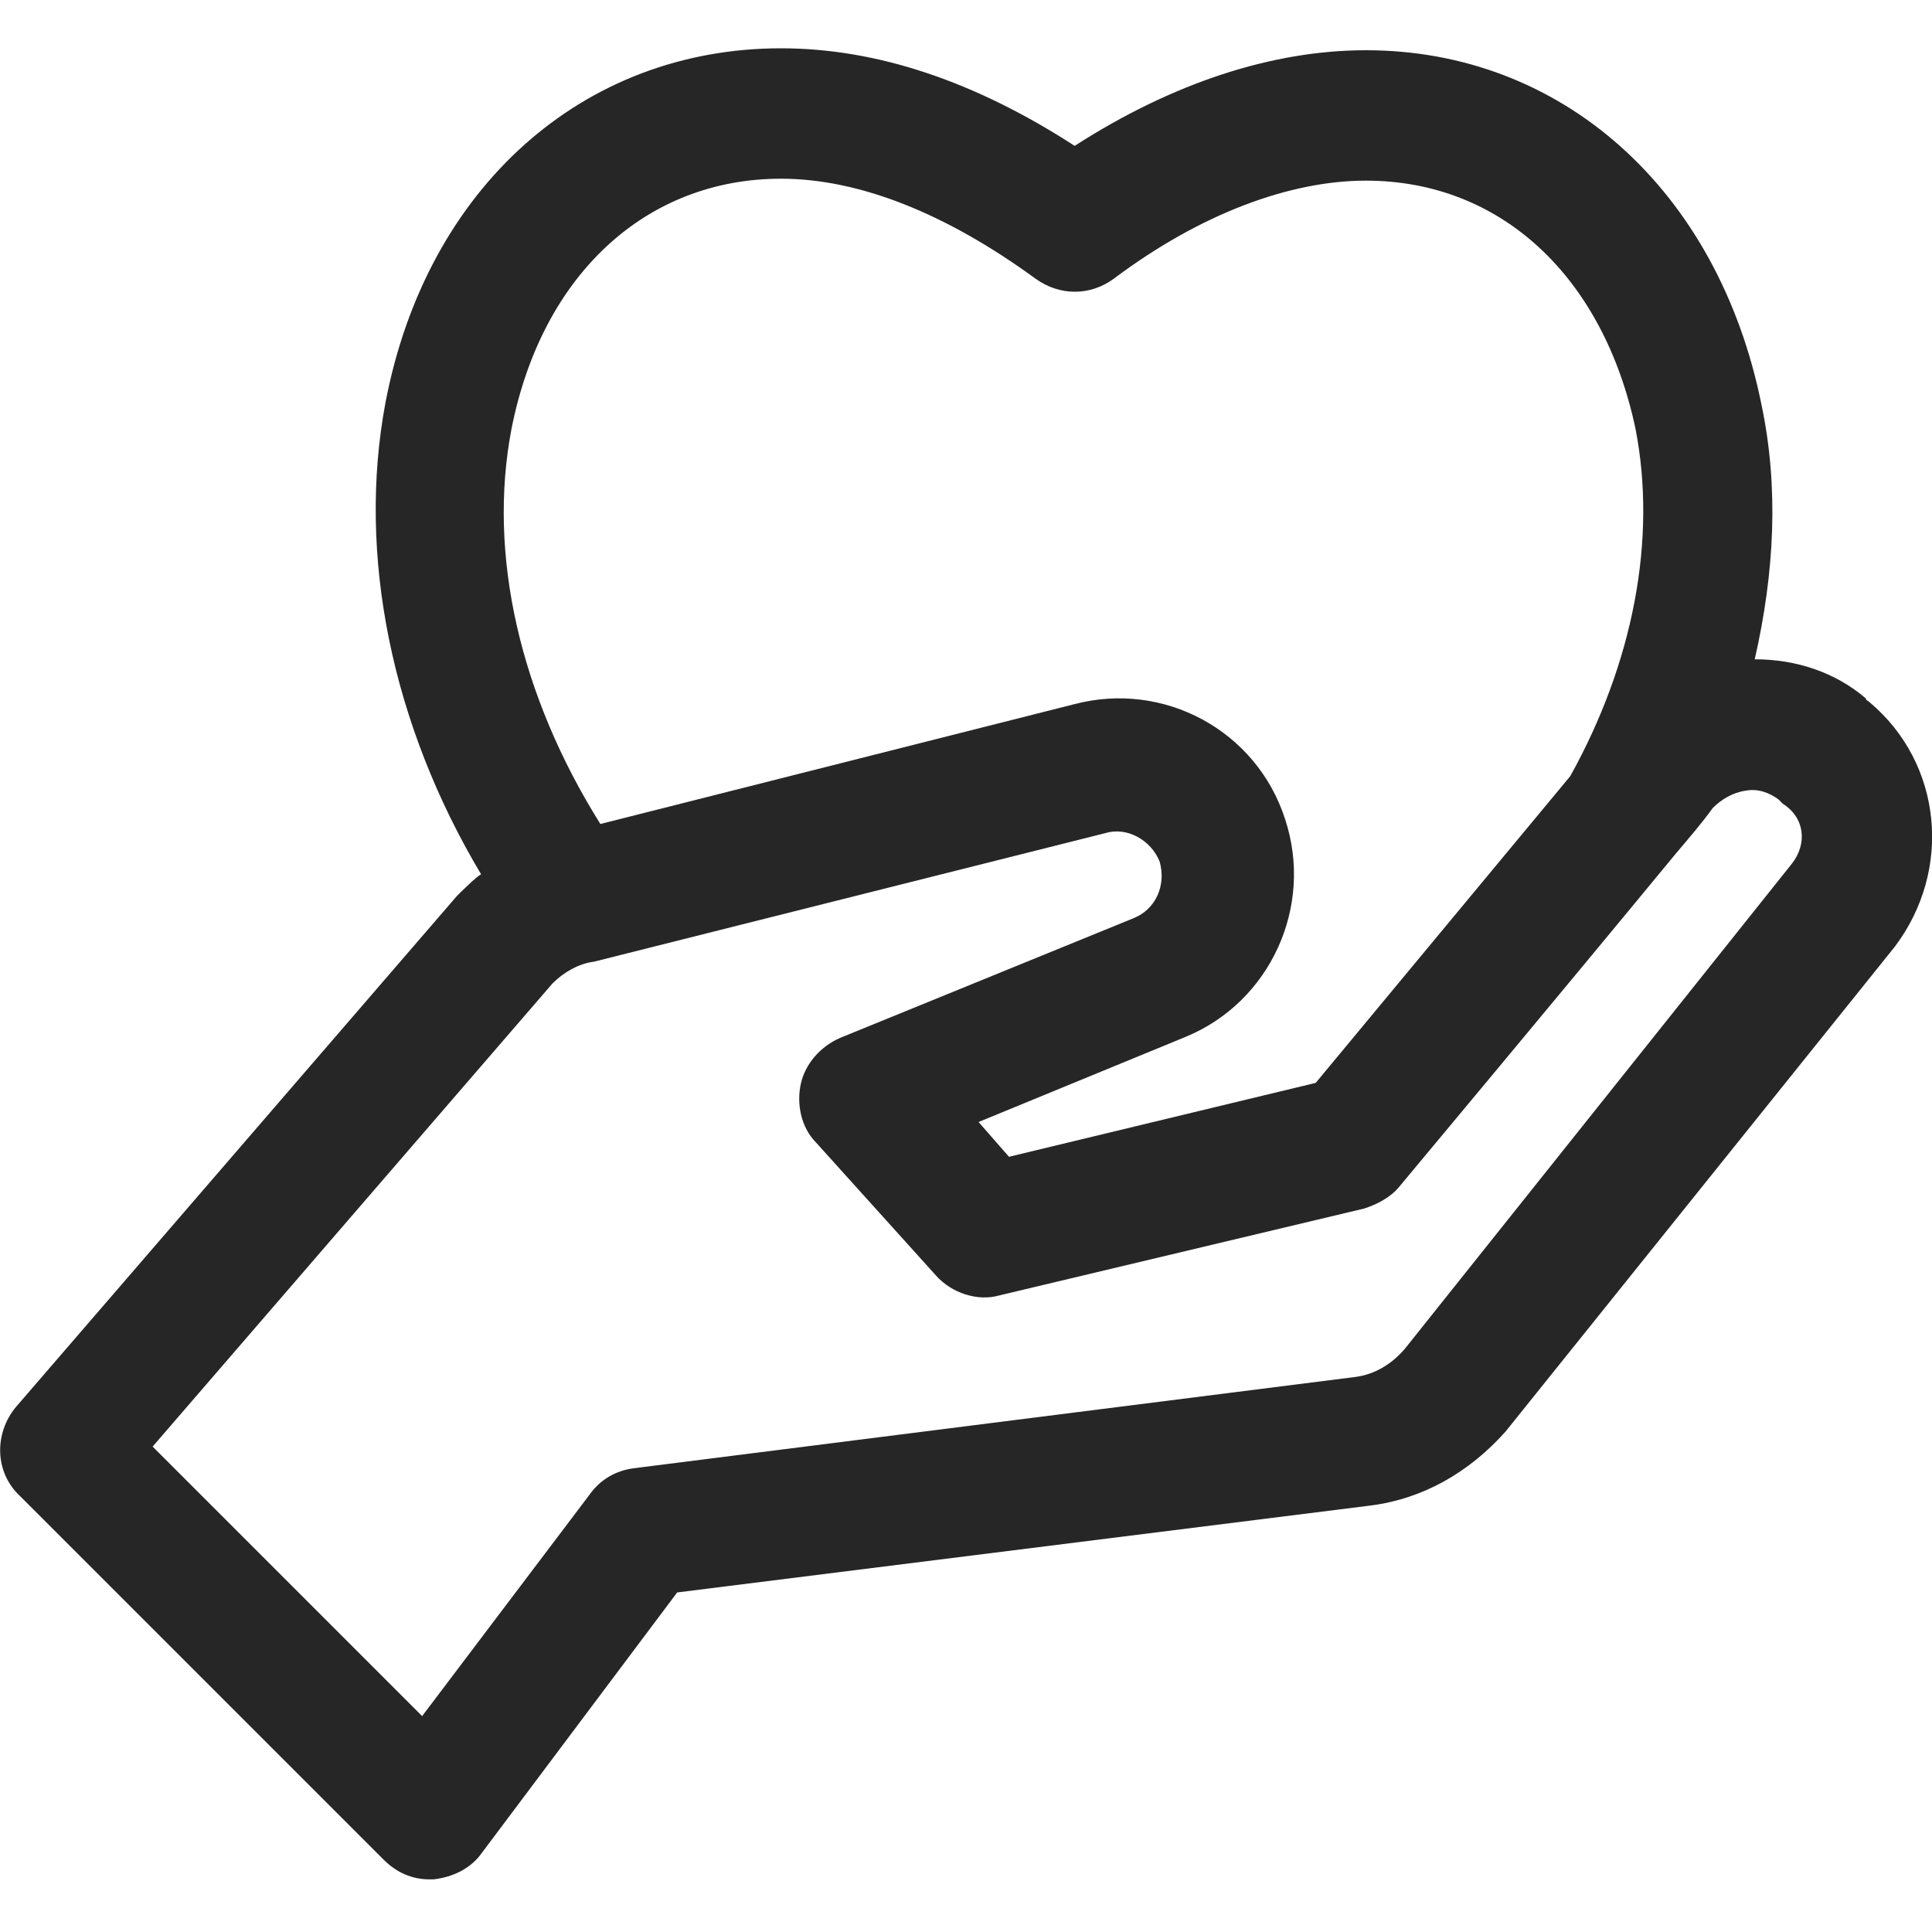<?xml version="1.0" encoding="utf-8"?>
<!-- Generator: Adobe Illustrator 23.1.1, SVG Export Plug-In . SVG Version: 6.00 Build 0)  -->
<svg version="1.1" id="Layer_1" xmlns="http://www.w3.org/2000/svg" xmlns:xlink="http://www.w3.org/1999/xlink" x="0px" y="0px"
	 viewBox="0 0 40 40" style="enable-background:new 0 0 40 40;" xml:space="preserve">
<style type="text/css">
	.st0{fill:#262626;}
</style>
<title>icon-therapy</title>
<desc>Created with Sketch.</desc>
<g id="icon-therapy">
	<path id="Shape" class="st0" d="M38.72,14.55L38.72,14.55c-0.05-0.05-0.09-0.05-0.09-0.09c-0.63-0.54-1.44-0.81-2.3-0.81
		c0.41-1.8,0.5-3.56,0.14-5.27c-0.9-4.46-4.14-7.34-8.19-7.34c-1.94,0-4.01,0.68-6.03,1.98C20.18,1.68,18.15,1,16.17,1
		c-4.1,0-7.34,2.88-8.19,7.34C7.39,11.49,8.11,15,9.96,18.1c-0.14,0.09-0.27,0.23-0.41,0.36c-0.05,0.05-0.05,0.05-0.09,0.09
		L0.33,29.13c-0.45,0.54-0.45,1.35,0.09,1.85l7.52,7.52c0.27,0.27,0.59,0.41,0.95,0.41c0.05,0,0.05,0,0.09,0
		c0.41-0.05,0.77-0.23,0.99-0.54l4.05-5.4l14.36-1.8c1.08-0.14,2.03-0.68,2.79-1.53l8.06-10.04C40.43,18.01,40.21,15.81,38.72,14.55
		z M10.59,8.88c0.63-3.2,2.79-5.18,5.58-5.18c1.62,0,3.42,0.72,5.27,2.07c0.5,0.36,1.13,0.36,1.62,0c1.8-1.35,3.65-2.03,5.22-2.03
		c2.79,0,4.91,1.98,5.58,5.13c0.45,2.3-0.05,4.86-1.35,7.2c-1.94,2.34-4.41,5.31-5.27,6.35l-6.35,1.53l-0.63-0.72l4.28-1.76
		c1.76-0.72,2.66-2.7,2.07-4.5c-0.59-1.85-2.52-2.88-4.37-2.39l-9.81,2.48C10.77,14.41,10.09,11.49,10.59,8.88z M37.1,17.88
		l-8.01,10.04c-0.27,0.32-0.63,0.54-1.04,0.59l-14.94,1.89c-0.36,0.05-0.68,0.23-0.9,0.54l-3.47,4.59l-5.58-5.58l8.28-9.59
		c0.23-0.23,0.54-0.41,0.86-0.45l10.58-2.66c0.45-0.14,0.95,0.14,1.13,0.59c0.14,0.5-0.09,0.99-0.54,1.17l-6.08,2.48
		c-0.41,0.18-0.72,0.54-0.81,0.95c-0.09,0.41,0,0.9,0.32,1.22l2.48,2.75c0.32,0.36,0.86,0.54,1.31,0.41l7.56-1.8
		c0.27-0.09,0.54-0.23,0.72-0.45c0,0,3.38-4.05,5.72-6.89l0,0l0,0c0.27-0.32,0.54-0.63,0.77-0.95c0.18-0.18,0.41-0.32,0.68-0.36
		c0.27-0.05,0.5,0.05,0.68,0.18c0.05,0.05,0.05,0.05,0.09,0.09C37.37,16.93,37.42,17.47,37.1,17.88z"/>
</g>
</svg>
